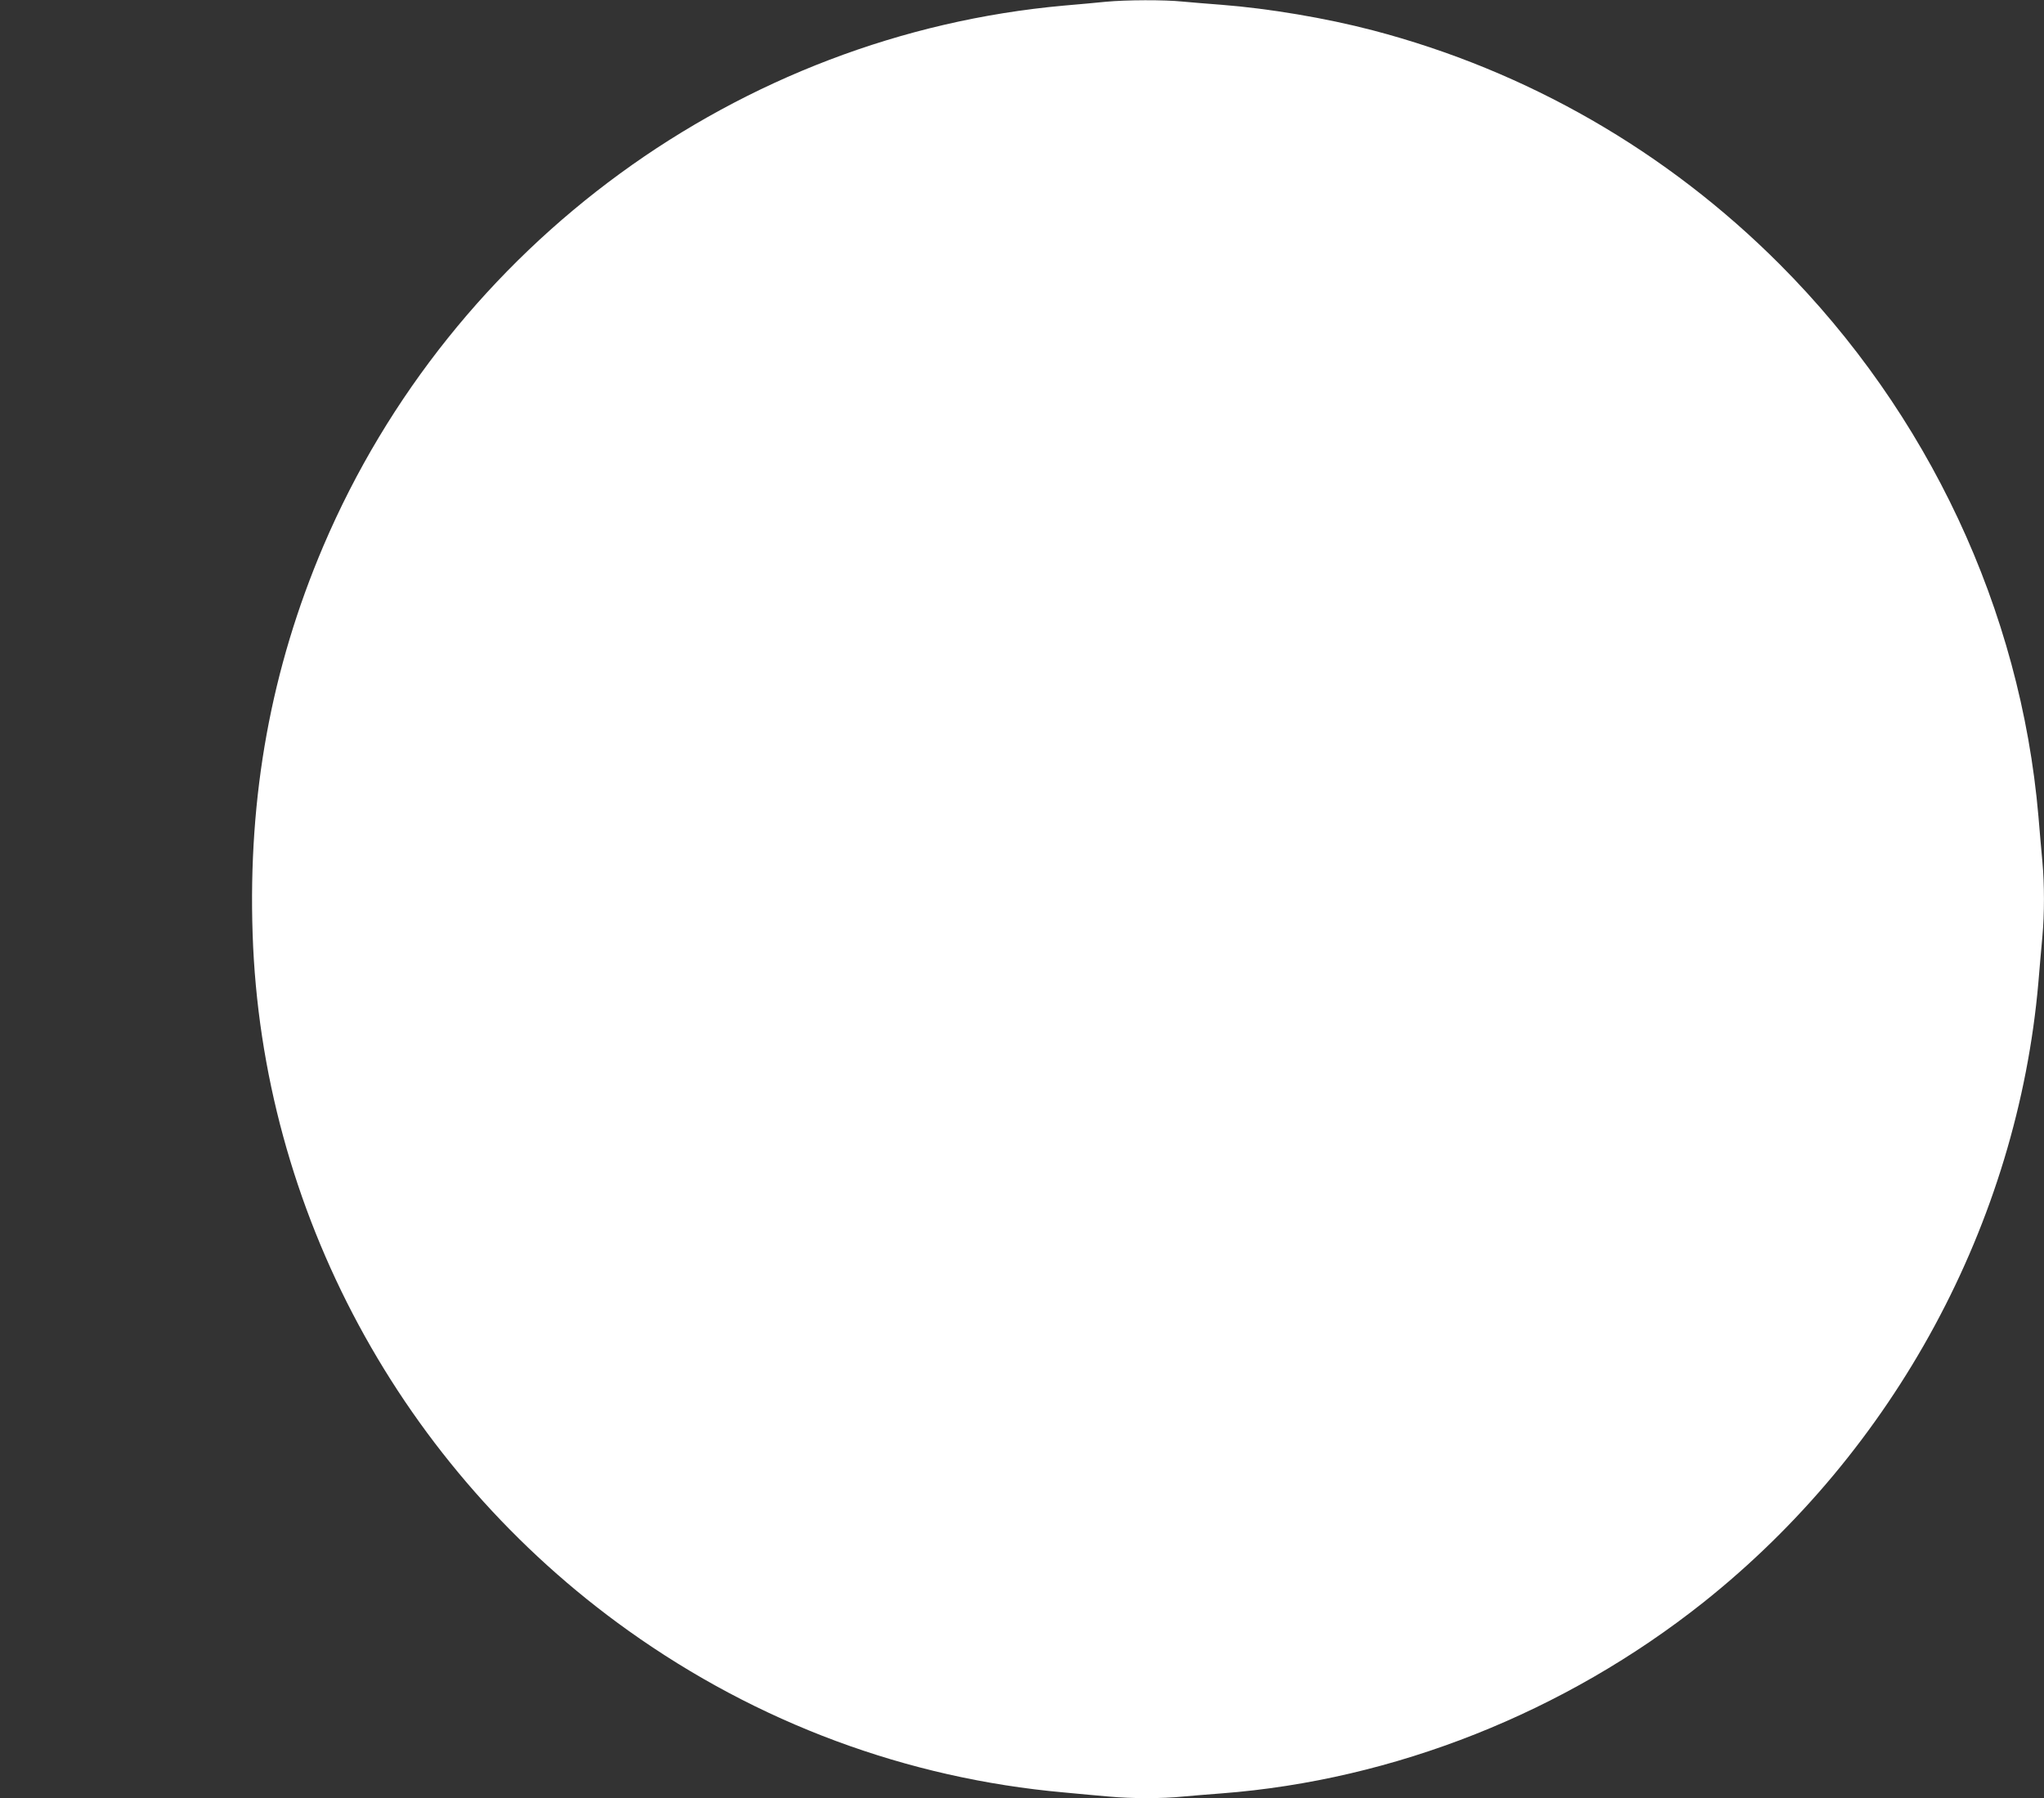 <?xml version="1.0" standalone="no"?>
<!DOCTYPE svg PUBLIC "-//W3C//DTD SVG 20010904//EN"
 "http://www.w3.org/TR/2001/REC-SVG-20010904/DTD/svg10.dtd">
<svg version="1.0" xmlns="http://www.w3.org/2000/svg"
 width="1280pt" height="1126pt" viewBox="0 0 1280 1126"
 preserveAspectRatio="xMidYMid meet">
<rect x="0" y="0" width="1280" height="1126" fill="#333333" stroke="none"/>
<g transform="translate(0,1126) scale(0.1,-0.1)"
fill="#ffffff" stroke="none">
<path d="M6925 11249 c-49 -5 -167 -16 -262 -24 -2036 -183 -3831 -1493 -4638
-3384 -327 -768 -472 -1562 -443 -2429 57 -1729 930 -3348 2353 -4363 810
-578 1743 -925 2727 -1013 95 -9 223 -21 284 -26 139 -13 334 -13 461 0 54 5
163 14 243 20 1082 83 2149 507 3017 1196 1198 953 1967 2376 2098 3884 8 96
19 225 25 286 13 141 13 327 0 468 -6 61 -17 190 -25 286 -112 1291 -689 2522
-1620 3455 -708 709 -1582 1212 -2548 1465 -294 77 -652 137 -947 160 -80 6
-189 15 -243 20 -115 12 -355 11 -482 -1z"/>
</g>
</svg>
